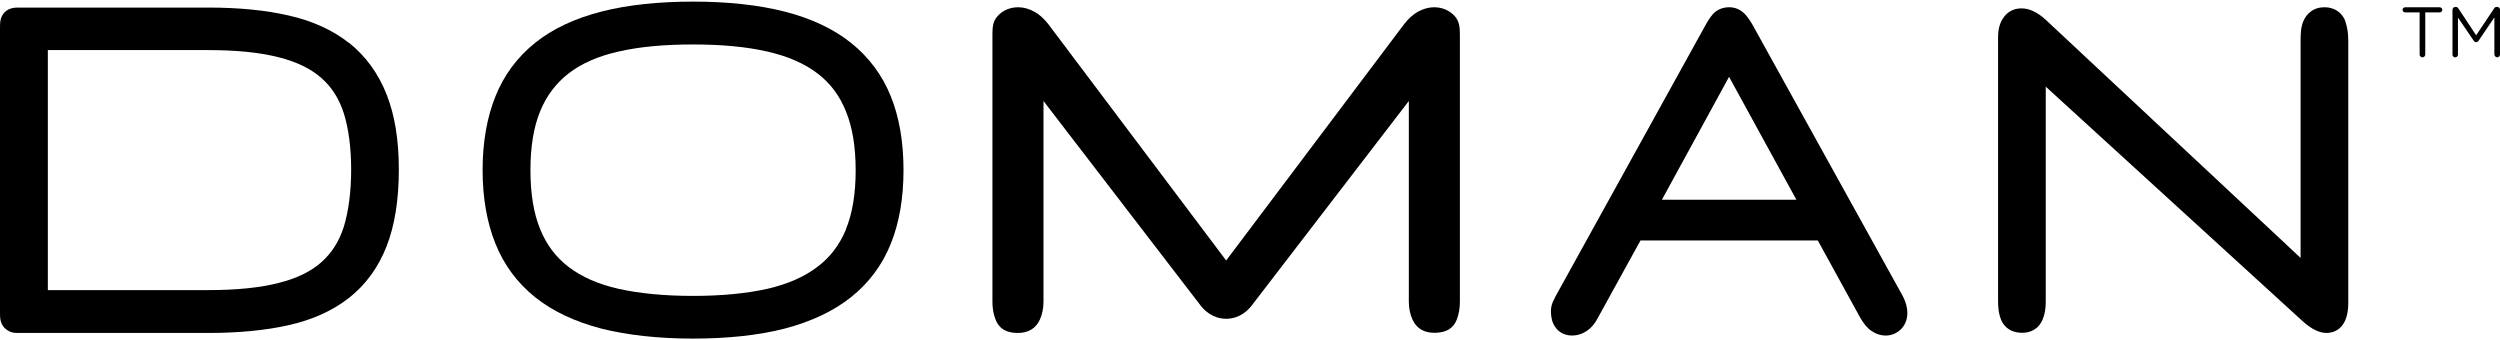 <svg version="1.2" xmlns="http://www.w3.org/2000/svg" viewBox="0 0 1552 211" width="1552" height="211"><defs><clipPath clipPathUnits="userSpaceOnUse" id="cp1"><path d="m1552 1v209.19h-1552v-209.19z"/></clipPath></defs><style></style><g clip-path="url(#cp1)"><path  d="m1502.1 7.7h-9c-0.8 0-1.6-0.7-1.6-1.6 0-0.8 0.8-1.6 1.6-1.6h21.5c0.8 0 1.6 0.8 1.6 1.6 0 0.9-0.8 1.6-1.6 1.6h-9v26.1c0 1-0.8 1.8-1.7 1.8-1 0-1.8-0.8-1.8-1.8z"/><path  d="m1522.5 6.1c0-0.9 0.7-1.8 1.7-1.8h0.4c0.7 0 1.3 0.4 1.6 1l11 16.6 11.1-16.6c0.3-0.6 0.9-1 1.6-1h0.4c0.9 0 1.7 0.8 1.7 1.8v27.7c0 1-0.8 1.8-1.7 1.8-0.9 0-1.8-0.9-1.8-1.8v-23l-9.8 14.5q-0.6 0.9-1.5 0.9-0.9 0-1.5-0.9l-9.8-14.4v23c0 1-0.8 1.7-1.7 1.7-1 0-1.7-0.7-1.7-1.7z"/><path fill-rule="evenodd" d="m216.7 26.6c10.3 8.2 18.1 18.9 23.3 32 5 12.7 7.6 28 7.6 46.7 0 18.8-2.6 34.8-7.6 47.6-5.2 13.2-13 23.9-23.3 32-10.2 8-22.8 13.7-37.7 17-14.2 3.2-30.9 4.8-49.6 4.8h-118.9c-3.5 0-5.8-1.4-7.1-2.6-1.9-1.6-3.1-4.1-3.3-7-0.1-0.9-0.1-2.1-0.1-3.9v-174.7c0-2 0-3.4 0.1-4.4 0.3-4.1 2.5-6.4 3.8-7.4 1.8-1.3 4.1-2 6.7-2h118.8c18.7 0 35.4 1.6 49.7 4.9 14.8 3.3 27.5 9.1 37.6 17.1zm1.3 78.7c0-13.6-1.6-25.3-4.5-34.8-2.9-9-7.4-16.3-13.9-22-6.5-5.8-15.4-10.1-26.4-12.9-11.6-3-26.3-4.5-43.8-4.5h-99.7v149h99.7c17.5 0 32.3-1.5 43.8-4.5q16.7-4.2 26.4-12.9c6.5-5.8 11-13 13.9-22.1 2.9-9.7 4.5-21.8 4.5-35.3z"/><path fill-rule="evenodd" d="m528.3 26.6c11.1 8.9 19.5 20.1 24.8 33.4 5.2 13 7.8 28.3 7.8 45.6 0 17.2-2.6 32.5-7.8 45.5-5.3 13.3-13.7 24.6-24.8 33.4-10.9 8.7-24.8 15.2-41.2 19.5-16 4.1-35.1 6.2-56.9 6.2-21.7 0-40.9-2.2-56.9-6.2-16.4-4.3-30.3-10.8-41.1-19.5-11.1-8.9-19.4-20.1-24.7-33.4-5.2-13-7.9-28.3-7.9-45.5 0-17.3 2.7-32.6 7.9-45.6 5.3-13.3 13.6-24.5 24.7-33.4 10.8-8.7 24.7-15.2 41.1-19.4 16-4.1 35.2-6.2 56.9-6.2 21.7 0 40.9 2.1 56.9 6.2 16.5 4.2 30.3 10.7 41.2 19.4zm-3.2 115.8c4.1-9.8 6.1-22.3 6.1-36.7 0-14.5-2-26.8-6.1-36.7-3.9-9.7-9.7-17.4-17.7-23.5-8.2-6.2-18.6-10.7-31.1-13.5-13-3-28.5-4.4-46.1-4.4-17.7 0-33.2 1.4-46.2 4.4-12.5 2.8-22.9 7.3-30.9 13.5-7.8 6-13.8 13.9-17.7 23.4-4.1 9.9-6.1 22.2-6.1 36.7 0 14.6 2 27 6.1 36.8 3.9 9.6 9.7 17.3 17.7 23.4 8 6.1 18.4 10.7 30.9 13.5 13 2.9 28.5 4.4 46.2 4.4 17.7 0 33.2-1.5 46.2-4.4 12.5-2.9 22.9-7.4 31-13.6 8-6 13.8-13.7 17.8-23.3z"/><path fill-rule="evenodd" d="m1088.8 16.9l92.5 167q2.7 5.2 2.8 10.3c0 5.2-2.2 8.4-4 10.2-2.6 2.5-5.8 3.9-9.4 3.9q-4.8 0-9.1-3c-2.5-1.7-4.7-4.5-6.9-8.3l-26.2-47.7h-110.1l-26.6 48.3c-1.7 3.4-4.1 6.1-6.8 7.9-2.9 1.9-5.9 2.8-9 2.8-4.5 0-8.3-1.9-10.6-5.4-1.8-2.6-2.6-5.9-2.6-9.7 0-1.9 0.4-3.9 1.2-5.8q0.7-1.4 1.6-3.3l92.4-167.1c2-3.7 3.6-6.2 5-7.8 2.4-3 6.2-4.7 10.5-4.7 3.6 0 6.9 1.4 9.5 4 1.7 1.7 3.6 4.4 5.9 8.5zm26.4 107.1l-41.8-76.3-41.7 76.3z"/><path  d="m1456.1 13.4c-2-5.6-6.9-8.9-13-8.9-3.4 0-6.3 0.9-8.6 2.7-2 1.5-3.6 3.5-4.6 6-0.8 1.9-1.3 4.1-1.5 6.5-0.1 1.6-0.2 3.4-0.2 5.3v135.1l-158.3-147.9c-5.2-4.7-10.1-7-15-7-4.8 0-8.7 2.1-11.3 6-2.2 3.1-3.2 7.1-3.2 12.1v163.9c0 4.1 0.5 7.8 1.7 10.9 1 2.6 4.1 8.5 13.4 8.5 5.7 0 10.3-2.9 12.5-8.1 1.4-3.2 2-6.9 2-11.1v-133.6l159.7 145.8c5.3 4.7 10.1 7.1 14.7 7.1 3.2 0 13.4-1.4 13.4-18.5v-163.2c0-4.3-0.6-8.2-1.8-11.6z"/><path  d="m890.3 4.5c-3.4 0-6.9 1-10.3 2.9-2.9 1.7-5.7 4.2-8.4 7.7l-110.4 146.6-110.4-146.7c-2.7-3.4-5.4-5.9-8.4-7.6-3.4-1.9-6.9-2.9-10.3-2.9-5 0-9.6 1.9-12.8 5.5-2.9 3.1-3.2 6.9-3.2 11.3v165.9c0 4.2 0.6 7.7 1.8 10.8 1 2.6 3.4 8.7 14 8.7 6.7 0 11.2-3 13.6-8.2 1.5-3.2 2.3-7 2.3-11.3v-124.5l96.8 126c5.5 7.6 12.1 9.2 16.6 9.2 4.5 0 11.1-1.6 16.6-9.2l96.8-126v124.5c0 4.2 0.8 8 2.3 11.2 2.4 5.3 6.9 8.2 13.6 8.2 10.6 0 13-6 14-8.6 1.2-3.2 1.8-6.7 1.8-10.8v-165.9c0-4.4-0.4-8.2-3.2-11.3-3.3-3.6-7.8-5.5-12.8-5.5z"/></g></svg>